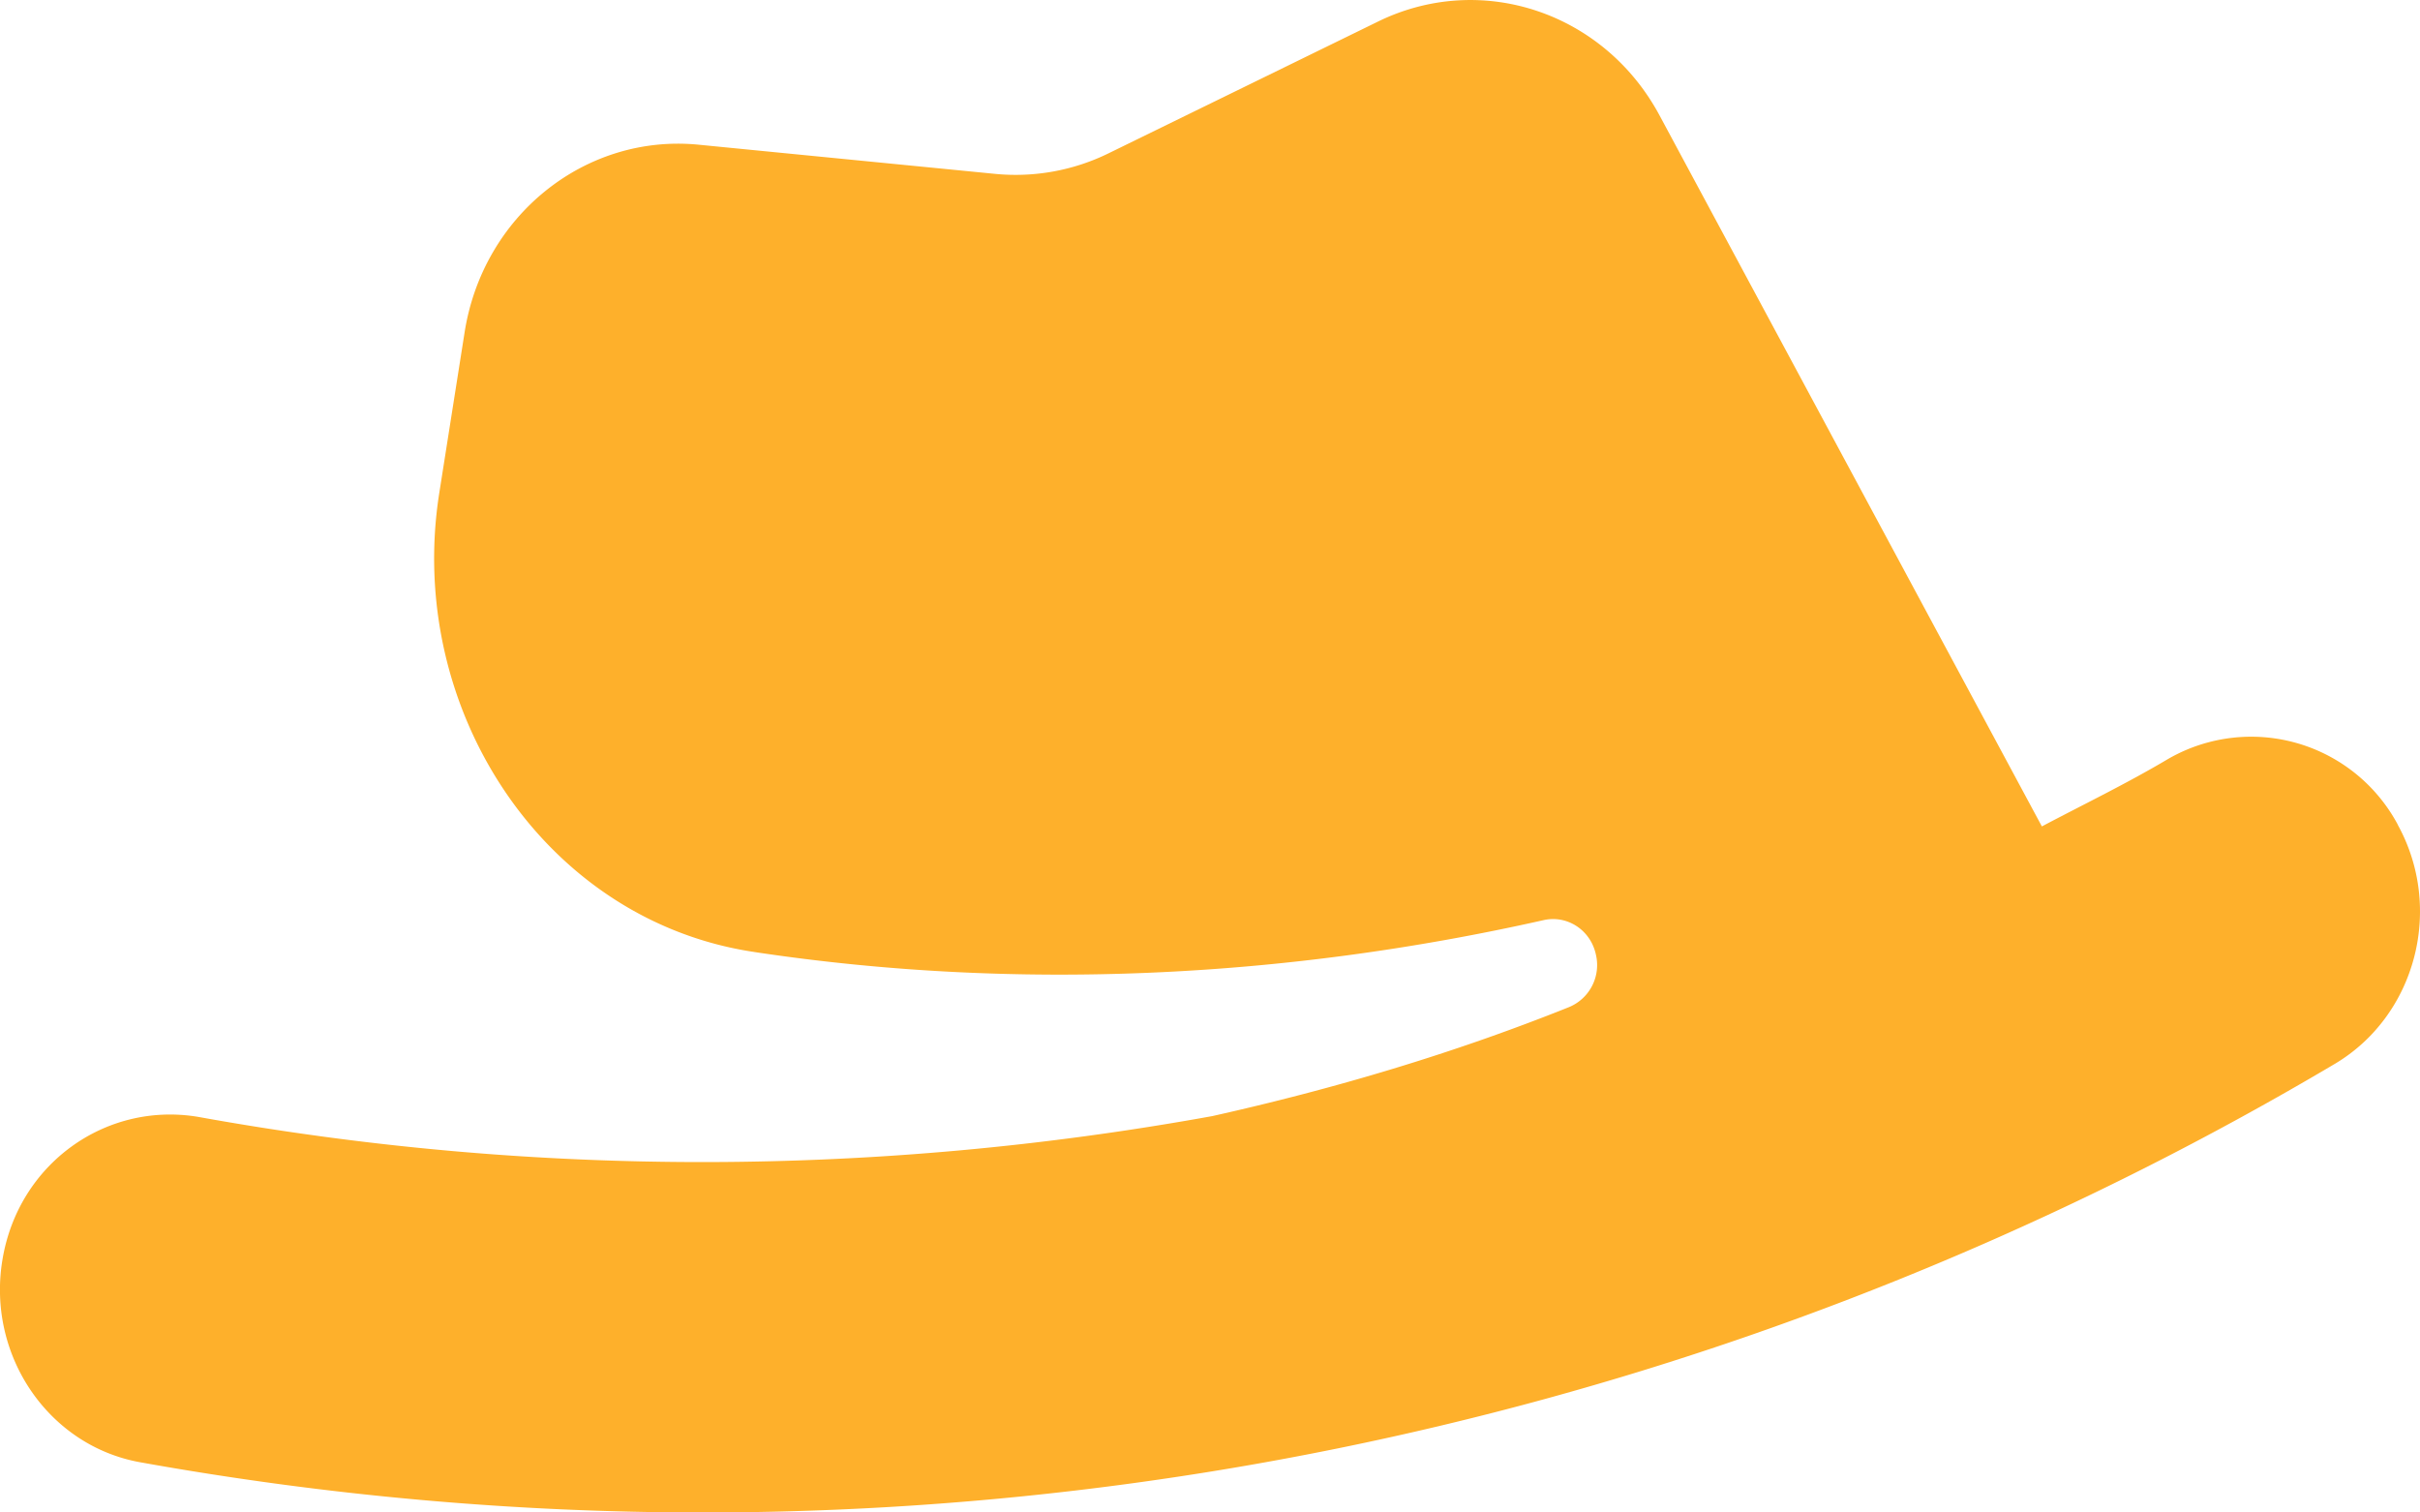 <svg xmlns="http://www.w3.org/2000/svg" width="24" height="15" viewBox="0 0 24 15"><path fill="#feb02b" d="M23.78 8.179a1.648 1.648 0 00-2.285-.648c-.406.241-.829.445-1.245.665l-3.792-7.052c-.55-1.024-1.768-1.43-2.79-.931l-2.677 1.309c-.348.17-.734.239-1.116.203l-2.947-.29c-1.124-.11-2.137.701-2.32 1.859l-.251 1.592c-.34 2.146 1.04 4.241 3.115 4.554l.038.006c2.55.38 5.203.264 7.8-.321.235-.052.467.1.518.346a.451.451 0 01-.27.518c-1.14.457-2.326.81-3.536 1.08-3.31.6-6.715.613-10.06.007-.916-.151-1.779.467-1.937 1.413-.16.946.451 1.846 1.36 2.012 1.852.333 3.72.499 5.583.499 5.644 0 11.243-1.52 16.187-4.449.804-.478 1.083-1.54.624-2.372"/></svg>